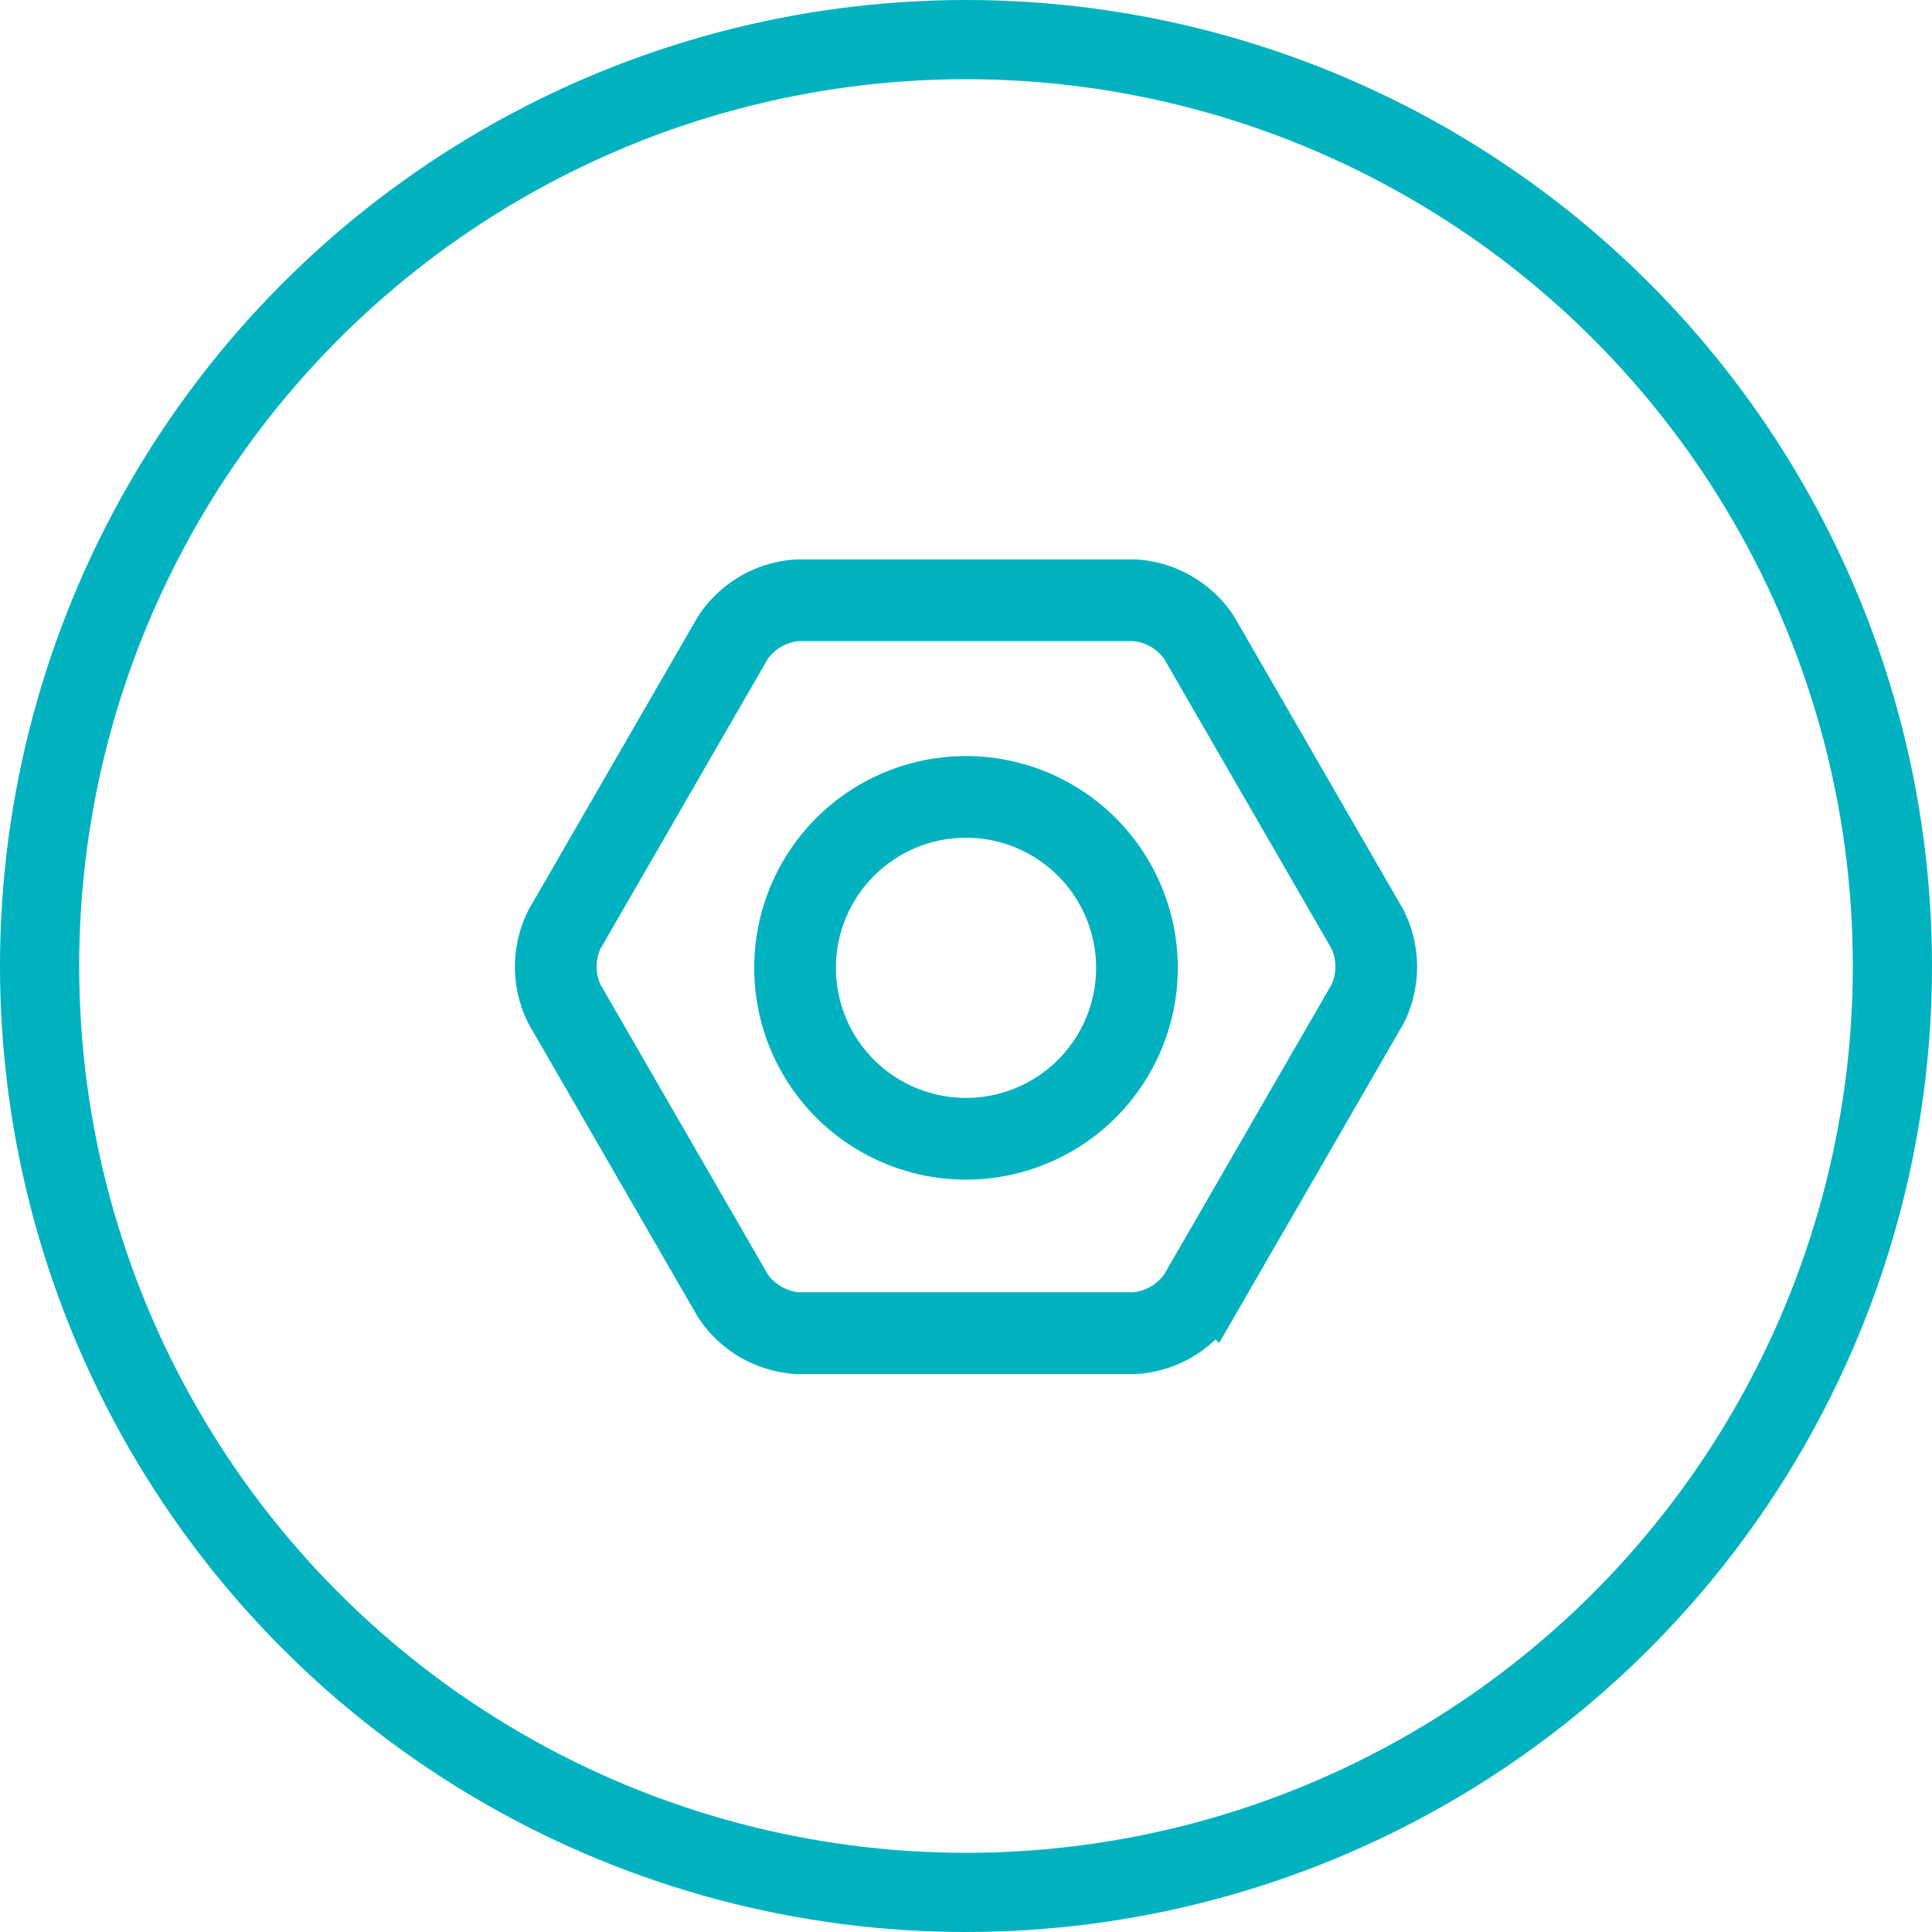 <?xml version="1.0" encoding="UTF-8"?>
<svg xmlns="http://www.w3.org/2000/svg" width="122" height="122" viewBox="0 0 122 122">
  <g id="Group_7" data-name="Group 7" transform="translate(-292 -1286)">
    <g id="Ellipse_6" data-name="Ellipse 6" transform="translate(292 1286)" fill="none" stroke="#00b2bf" stroke-width="5">
      <circle cx="61" cy="61" r="61" stroke="none"></circle>
      <circle cx="61" cy="61" r="58.5" fill="none"></circle>
    </g>
    <path id="noun-nut-1106815-FFFFFF" d="M53.251,81.317a6.431,6.431,0,0,1,0,5.819l-10.624,18.4a6.431,6.431,0,0,1-5.04,2.91H16.337a6.431,6.431,0,0,1-5.04-2.91L.673,87.136a6.431,6.431,0,0,1,0-5.819L11.3,62.915A6.431,6.431,0,0,1,16.337,60H37.587a6.431,6.431,0,0,1,5.04,2.91Zm-1.86,1.1L40.732,63.96a4.26,4.26,0,0,0-3.112-1.8H16.3a4.26,4.26,0,0,0-3.112,1.8L2.532,82.421a4.26,4.26,0,0,0,0,3.593l10.659,18.461a4.259,4.259,0,0,0,3.112,1.8H37.62a4.26,4.26,0,0,0,3.112-1.8L51.391,86.015A4.26,4.26,0,0,0,51.391,82.421ZM26.962,96.165A11.873,11.873,0,1,1,38.835,84.291,11.874,11.874,0,0,1,26.962,96.165Zm0-2.159a9.715,9.715,0,1,0-9.715-9.715A9.715,9.715,0,0,0,26.962,94.006Z" transform="translate(326.038 1262.824)" fill="#00b2bf" stroke="#00b2bf" stroke-width="3" fill-rule="evenodd"></path>
  </g>
</svg>
